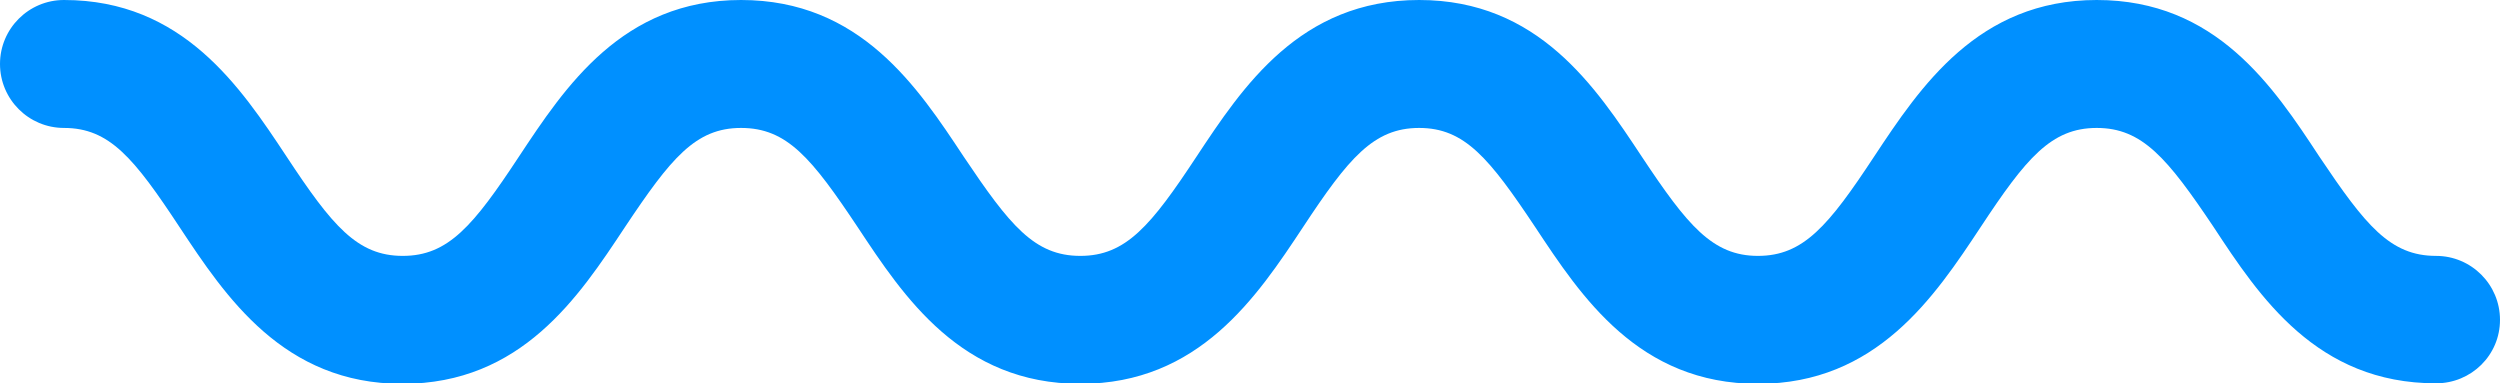 <?xml version="1.0" encoding="utf-8"?>
<!-- Generator: Adobe Illustrator 24.0.0, SVG Export Plug-In . SVG Version: 6.00 Build 0)  -->
<svg version="1.1" id="Layer_1" xmlns="http://www.w3.org/2000/svg" xmlns:xlink="http://www.w3.org/1999/xlink" x="0px" y="0px"
	 viewBox="0 0 488.5 74.9" style="enable-background:new 0 0 488.5 74.9;" xml:space="preserve">
<style type="text/css">
	.st0{fill:#0090ff;}
</style>
<g>
	<path class="st0" d="M476,74.9c-23.3,0-34.5-16.9-43.5-30.6C423.5,30.9,418.6,25,409.7,25c-8.9,0-13.8,5.9-22.7,19.4
		c-9,13.6-20.3,30.6-43.5,30.6c-23.3,0-34.5-17-43.5-30.6C291,30.9,286.2,25,277.3,25c-8.9,0-13.8,5.9-22.7,19.4
		c-9,13.6-20.3,30.6-43.5,30.6c-23.3,0-34.5-17-43.5-30.6C158.6,30.9,153.8,25,144.8,25c-8.9,0-13.7,5.9-22.7,19.4
		c-9,13.6-20.2,30.6-43.5,30.6c-23.2,0-34.5-17-43.5-30.6C26.2,30.9,21.4,25,12.5,25C5.6,25,0,19.4,0,12.5S5.6,0,12.5,0
		C35.7,0,47,17,56,30.6C64.9,44.1,69.8,50,78.7,50c8.9,0,13.8-5.9,22.7-19.4C110.4,17,121.6,0,144.8,0c23.3,0,34.5,17,43.5,30.6
		C197.3,44,202.1,50,211.1,50c8.9,0,13.8-5.9,22.7-19.4C242.8,17,254,0,277.3,0c23.3,0,34.5,17,43.5,30.6
		C329.7,44,334.6,50,343.5,50c8.9,0,13.8-5.9,22.7-19.4c9-13.6,20.3-30.6,43.5-30.6c23.3,0,34.5,16.9,43.5,30.6
		C462.2,44,467,50,476,50c6.9,0,12.5,5.6,12.5,12.5S482.9,74.9,476,74.9z"/>
</g>
</svg>

